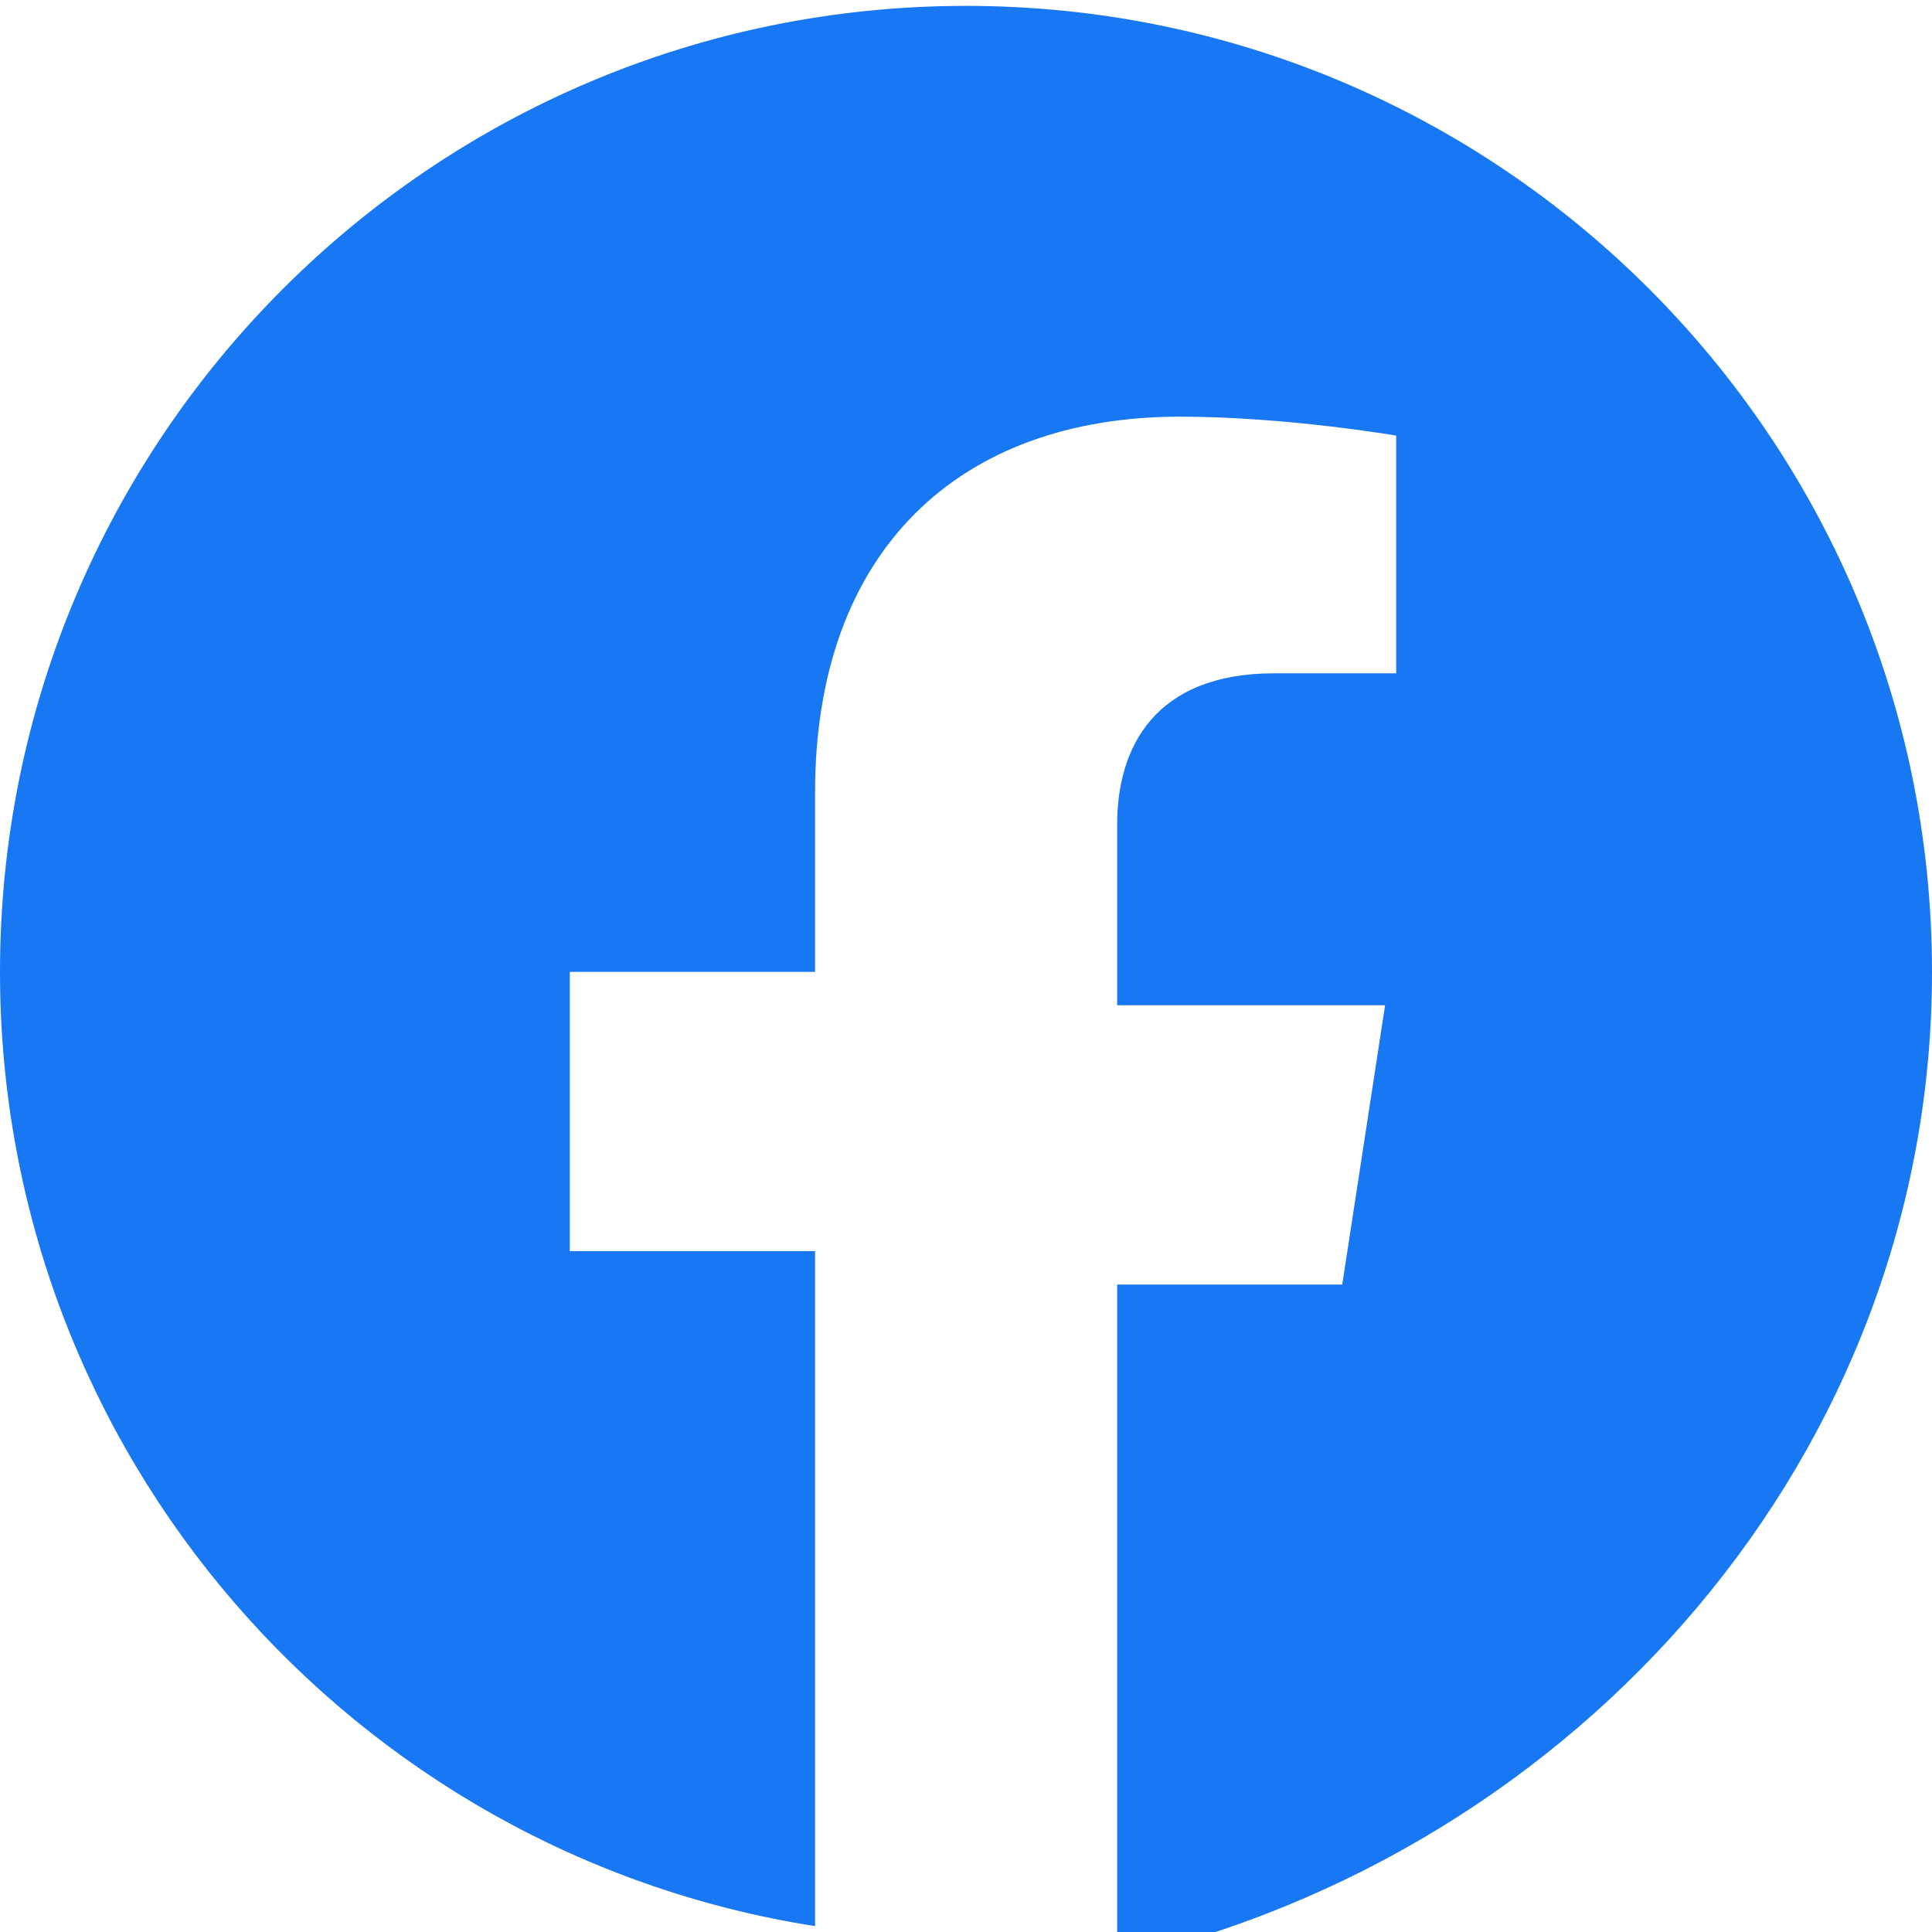 <svg xmlns="http://www.w3.org/2000/svg" viewBox="0 0 24 24"><path fill="#1877F2" d="M24 12.073c0-6.627-5.373-12-12-12s-12 5.373-12 12c0 5.99 4.388 10.954 10.125 11.854v-8.385H7.078v-3.469h3.047V9.845c0-3.007 1.793-4.669 4.533-4.669 1.312 0 2.686.235 2.686.235v2.953h-1.513c-1.491 0-1.953.925-1.953 1.874v2.25h3.328l-.532 3.469h-2.796v8.385C19.612 23.027 24 18.062 24 12.073z"/></svg>